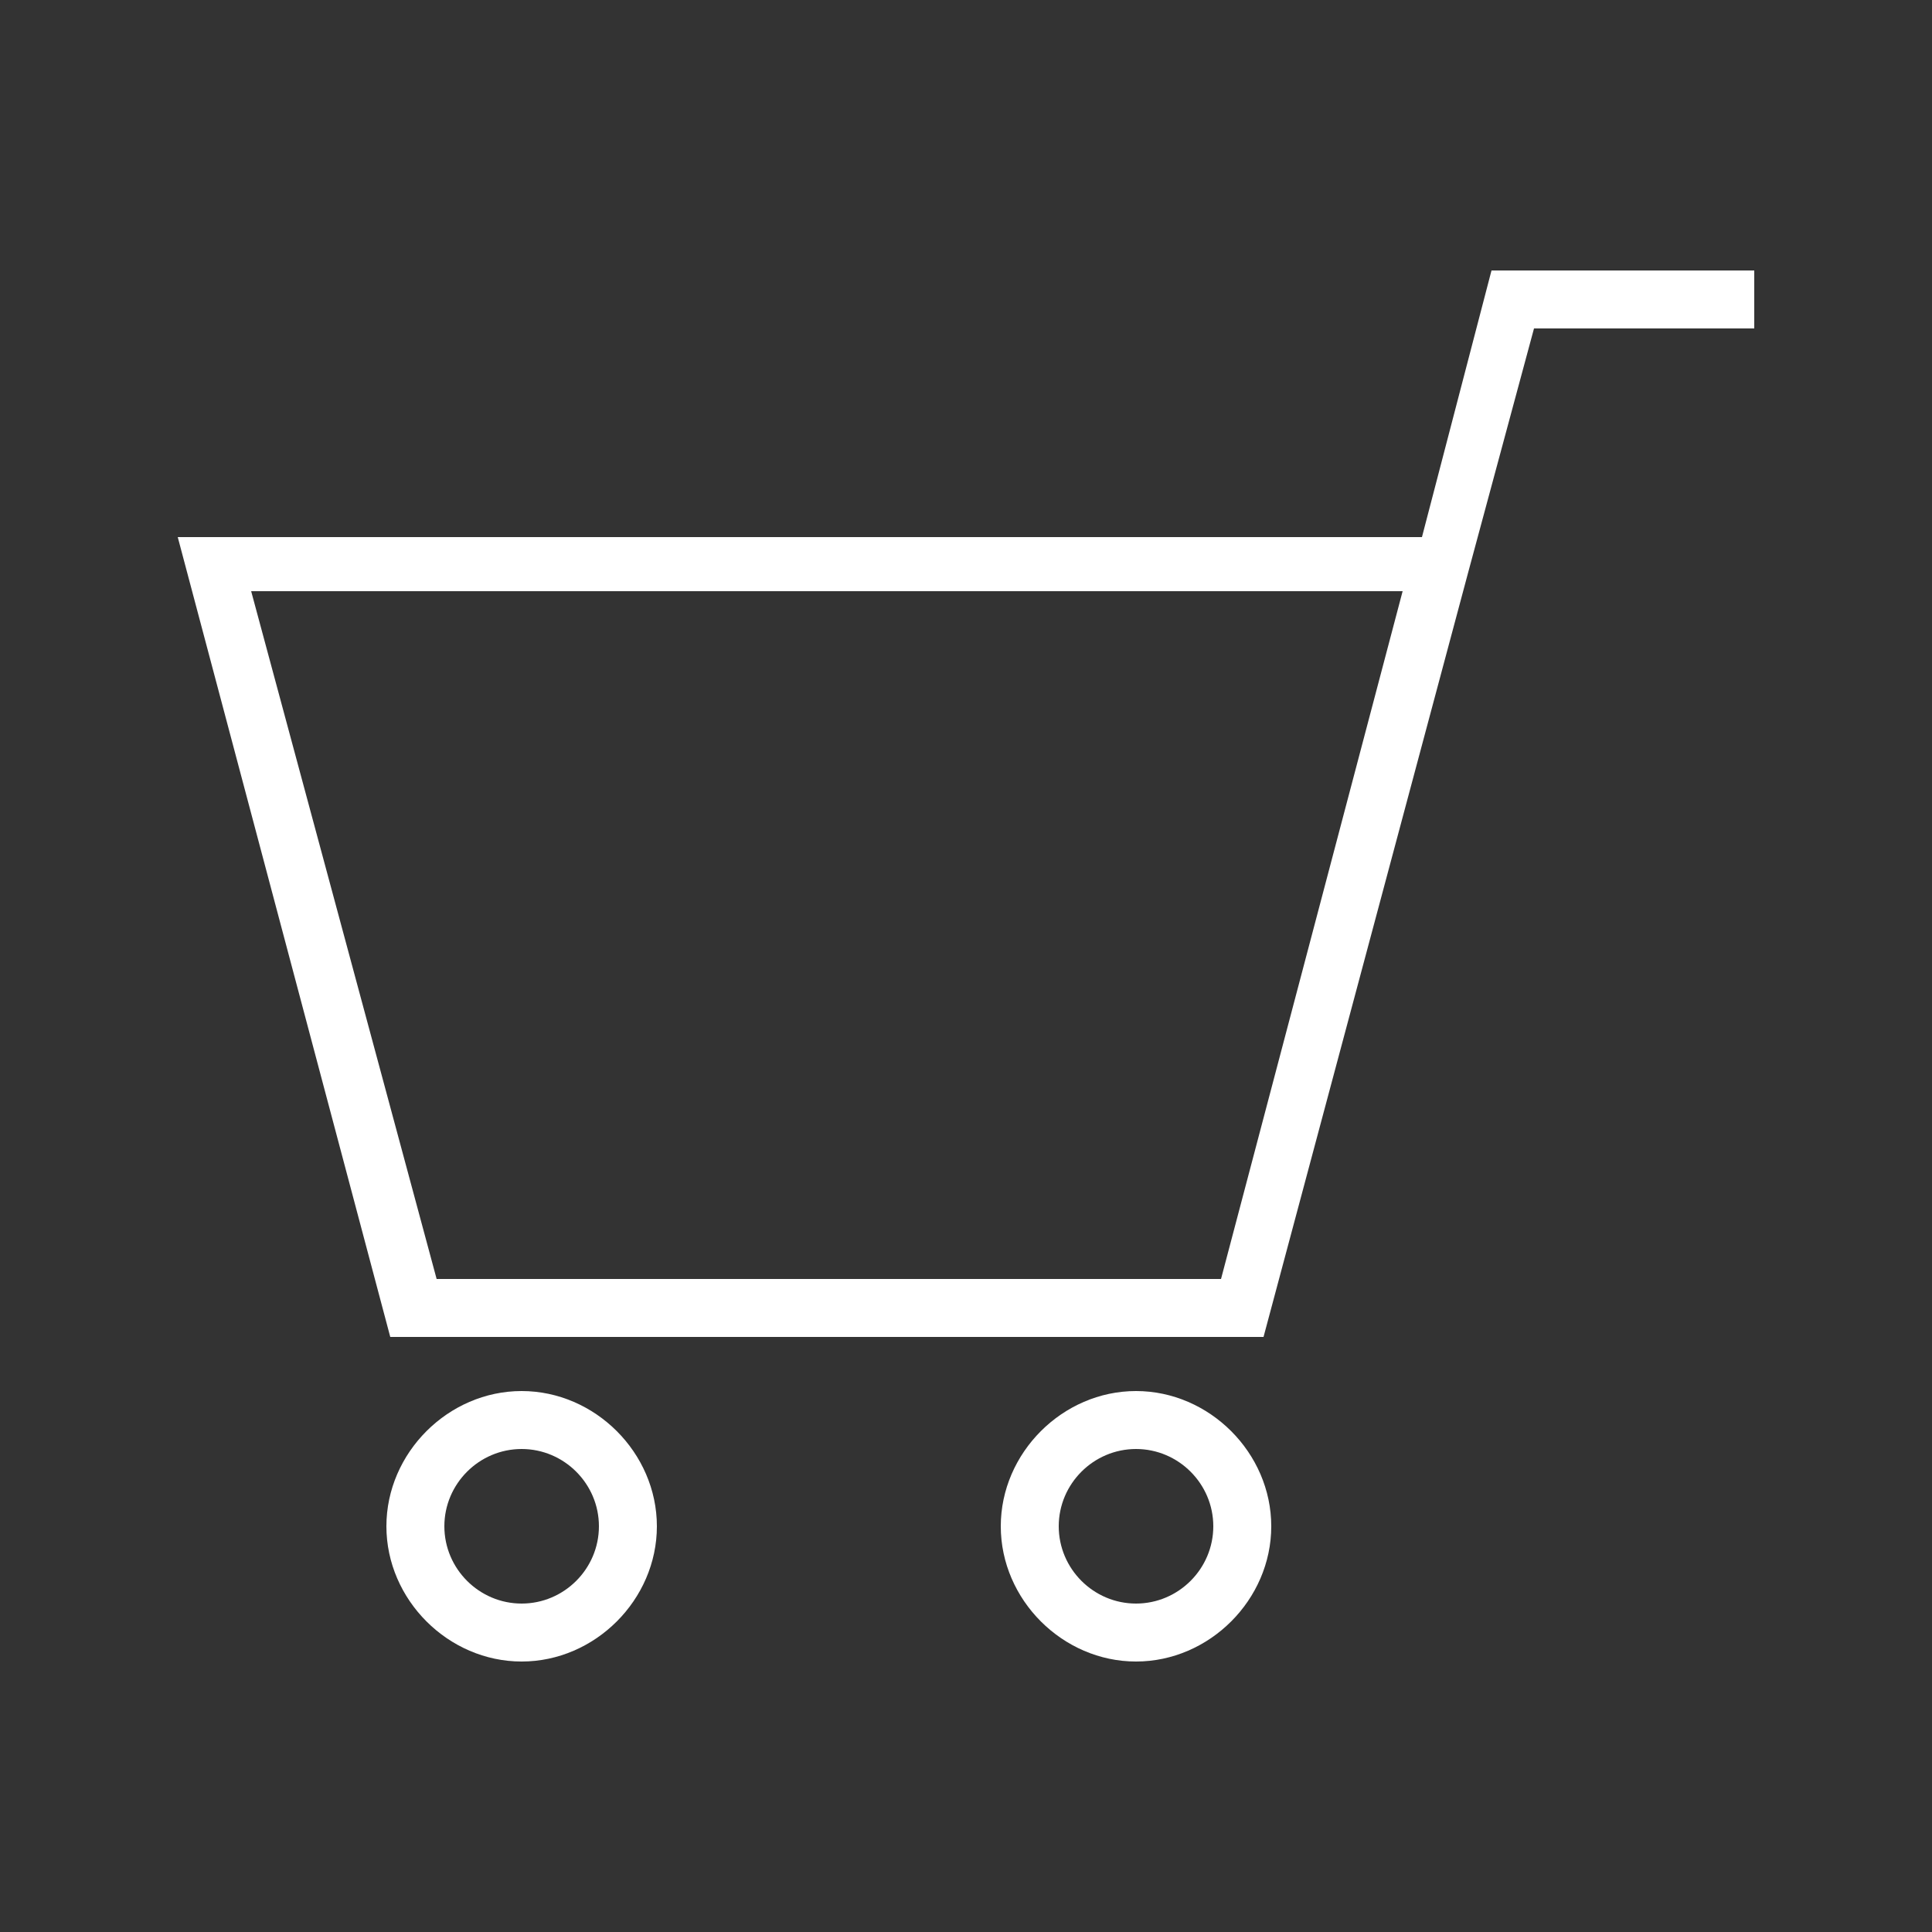<?xml version="1.0" encoding="utf-8"?>
<!-- Generator: Adobe Illustrator 27.1.1, SVG Export Plug-In . SVG Version: 6.00 Build 0)  -->
<svg version="1.1" id="レイヤー_1" xmlns="http://www.w3.org/2000/svg" xmlns:xlink="http://www.w3.org/1999/xlink" x="0px"
	 y="0px" viewBox="0 0 50 50" style="enable-background:new 0 0 50 50;" xml:space="preserve">
<rect x="0" y="0" width="50" height="50" fill="#333333" stroke="none"/>
<style type="text/css">
	.st0{fill:#FFFFFF;}
</style>
<g>
	<path class="st0" d="M13.5,36c-1.9,0-3.5,1.6-3.5,3.5s1.6,3.5,3.5,3.5s3.5-1.6,3.5-3.5S15.4,36,13.5,36z M13.5,41.5
		c-1.1,0-2-0.9-2-2s0.9-2,2-2s2,0.9,2,2S14.6,41.5,13.5,41.5z"/>
	<path class="st0" d="M29.4,36c-1.9,0-3.5,1.6-3.5,3.5s1.6,3.5,3.5,3.5s3.5-1.6,3.5-3.5S31.3,36,29.4,36z M29.4,41.5
		c-1.1,0-2-0.9-2-2s0.9-2,2-2s2,0.9,2,2S30.5,41.5,29.4,41.5z"/>
	<path class="st0" d="M38.6,7l-1.8,6.9H4.6l5.5,20.7h22.6L38,14.8l0,0l1.7-6.3h5.7V7H38.6z M31.6,33.1H11.3L6.5,15.3h29.8L31.6,33.1
		z"/>
</g>
</svg>
